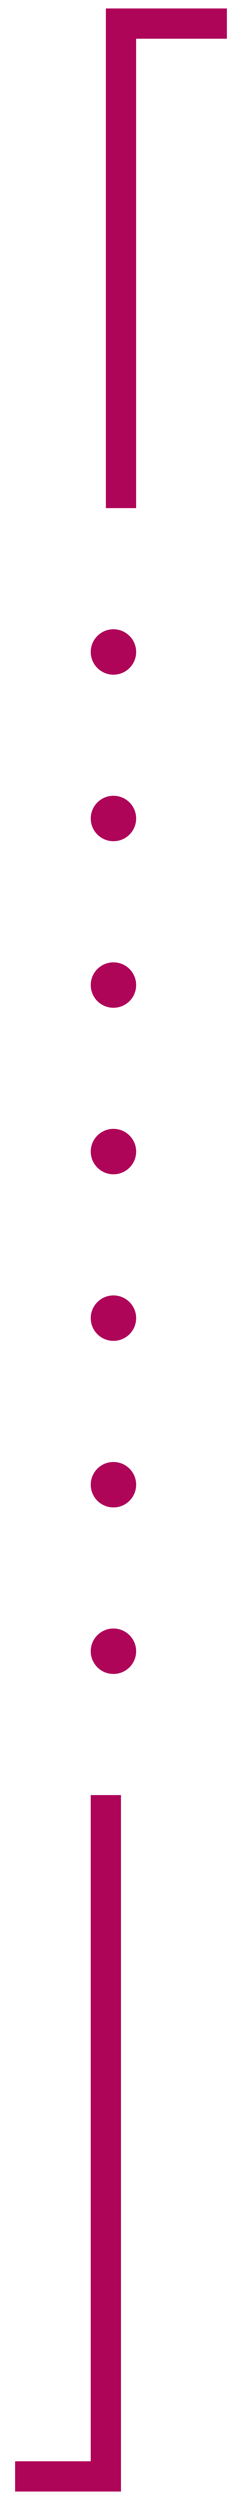 <?xml version="1.0" encoding="UTF-8"?>
<!-- Creator: CorelDRAW -->
<svg xmlns="http://www.w3.org/2000/svg" xmlns:xlink="http://www.w3.org/1999/xlink" xmlns:xodm="http://www.corel.com/coreldraw/odm/2003" xml:space="preserve" width="50px" height="516px" version="1.1" style="shape-rendering:geometricPrecision; text-rendering:geometricPrecision; image-rendering:optimizeQuality; fill-rule:evenodd; clip-rule:evenodd" viewBox="0 0 50 516.01">
 <defs>
  <style type="text/css">
   <![CDATA[
    .str0 {stroke:#AF0559;stroke-width:6.25;stroke-miterlimit:22.926}
    .fil0 {fill:none}
    .fil2 {fill:none;fill-rule:nonzero}
    .fil1 {fill:#AF0559;fill-rule:nonzero}
   ]]>
  </style>
 </defs>
 <g id="Warstwa_x0020_1">
  <polyline class="fil0 str0" points="3.12,511.14 21.87,511.14 21.87,451.86 21.87,370.51 "></polyline>
  <circle class="fil1" cx="23.44" cy="134.57" r="4.69"></circle>
  <circle class="fil1" cx="23.44" cy="168.94" r="4.69"></circle>
  <circle class="fil1" cx="23.44" cy="203.32" r="4.69"></circle>
  <circle class="fil1" cx="23.44" cy="237.69" r="4.69"></circle>
  <circle class="fil1" cx="23.44" cy="272.07" r="4.69"></circle>
  <circle class="fil1" cx="23.44" cy="306.45" r="4.69"></circle>
  <circle class="fil1" transform="matrix(2.64845E-14 1 -1 2.64845E-14 23.437 340.822)" r="4.69"></circle>
  <polyline class="fil2 str0" points="46.88,4.87 25,4.87 25,47.03 25,104.88 "></polyline>
 </g>
</svg>
